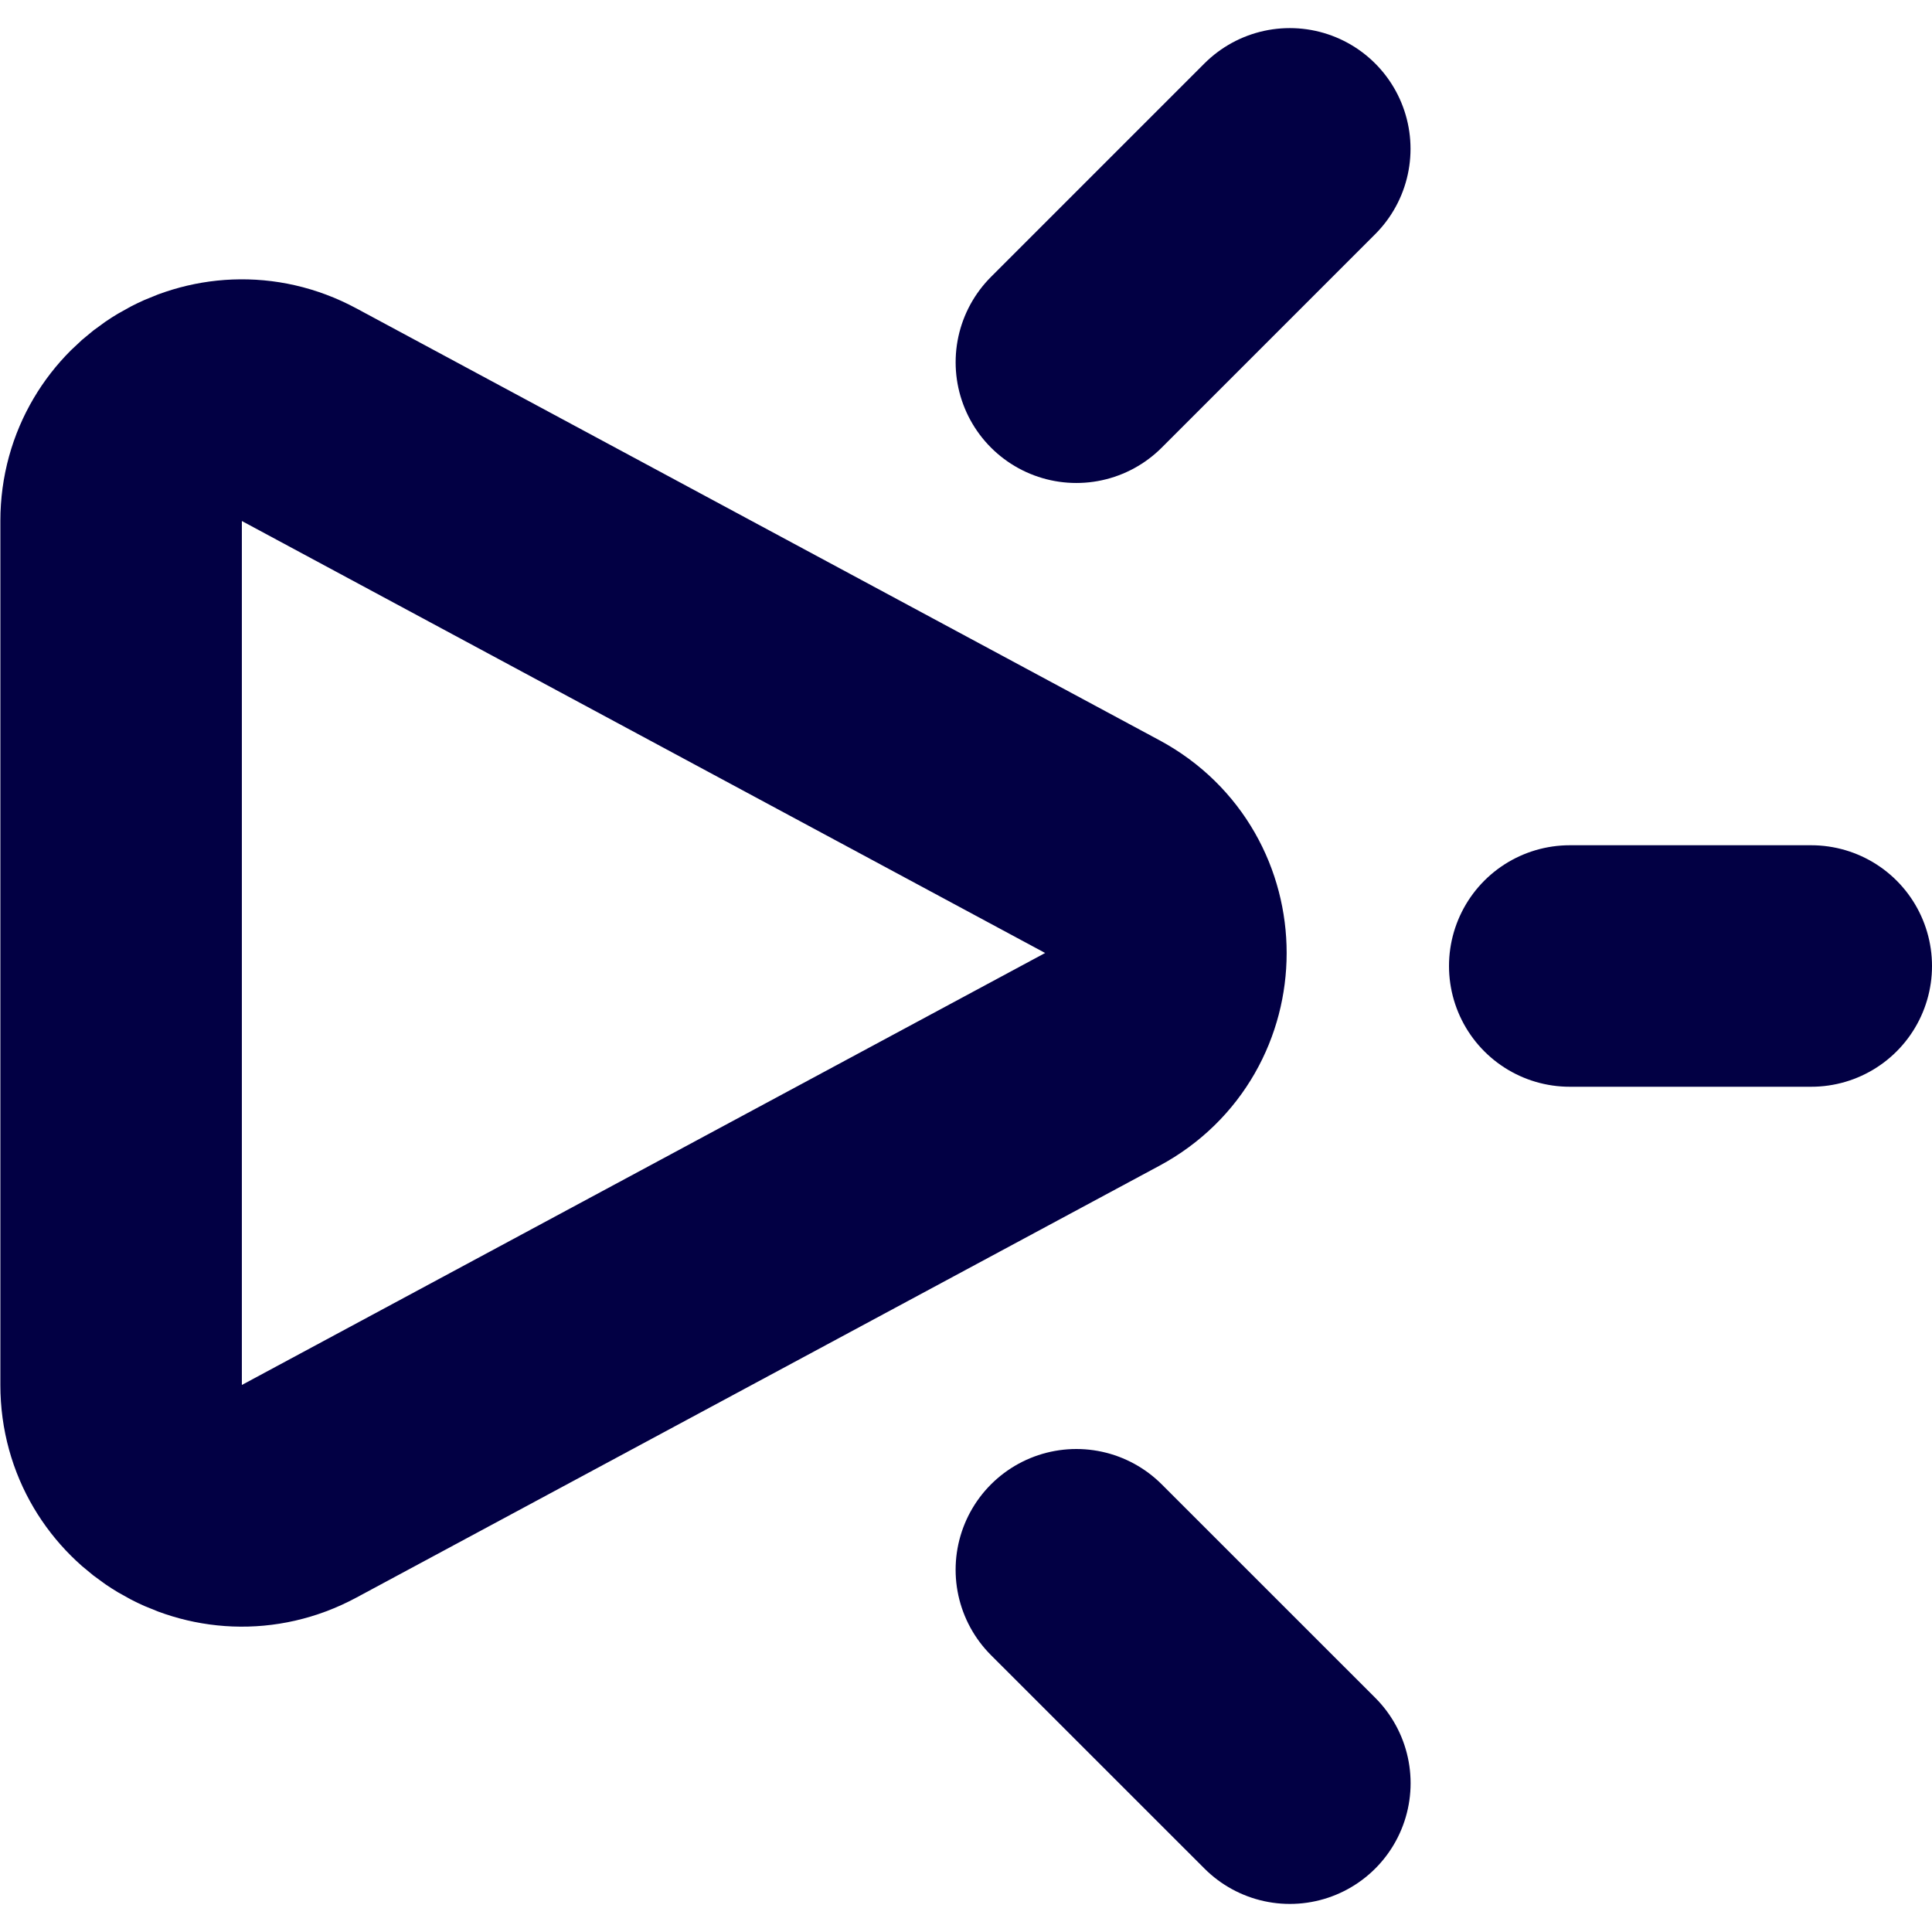 <svg width="32" height="32" viewBox="0 0 32 32" fill="none" xmlns="http://www.w3.org/2000/svg">
<path d="M4.953 6.868L18.258 14.023C19.662 14.778 19.662 16.791 18.258 17.546L4.953 24.701C3.621 25.418 2.006 24.453 2.006 22.94L2.006 8.629C2.006 7.116 3.621 6.151 4.953 6.868Z" stroke="#020044" stroke-width="4"/>
<line x1="26" y1="16" x2="30" y2="16" stroke="#020044" stroke-width="4" stroke-linecap="round"/>
<line x1="17.828" y1="26" x2="21.364" y2="29.535" stroke="#020044" stroke-width="4" stroke-linecap="round"/>
<line x1="2" y1="-2" x2="7" y2="-2" transform="matrix(0.707 -0.707 -0.707 -0.707 15 6)" stroke="#020044" stroke-width="4" stroke-linecap="round"/>
</svg>
